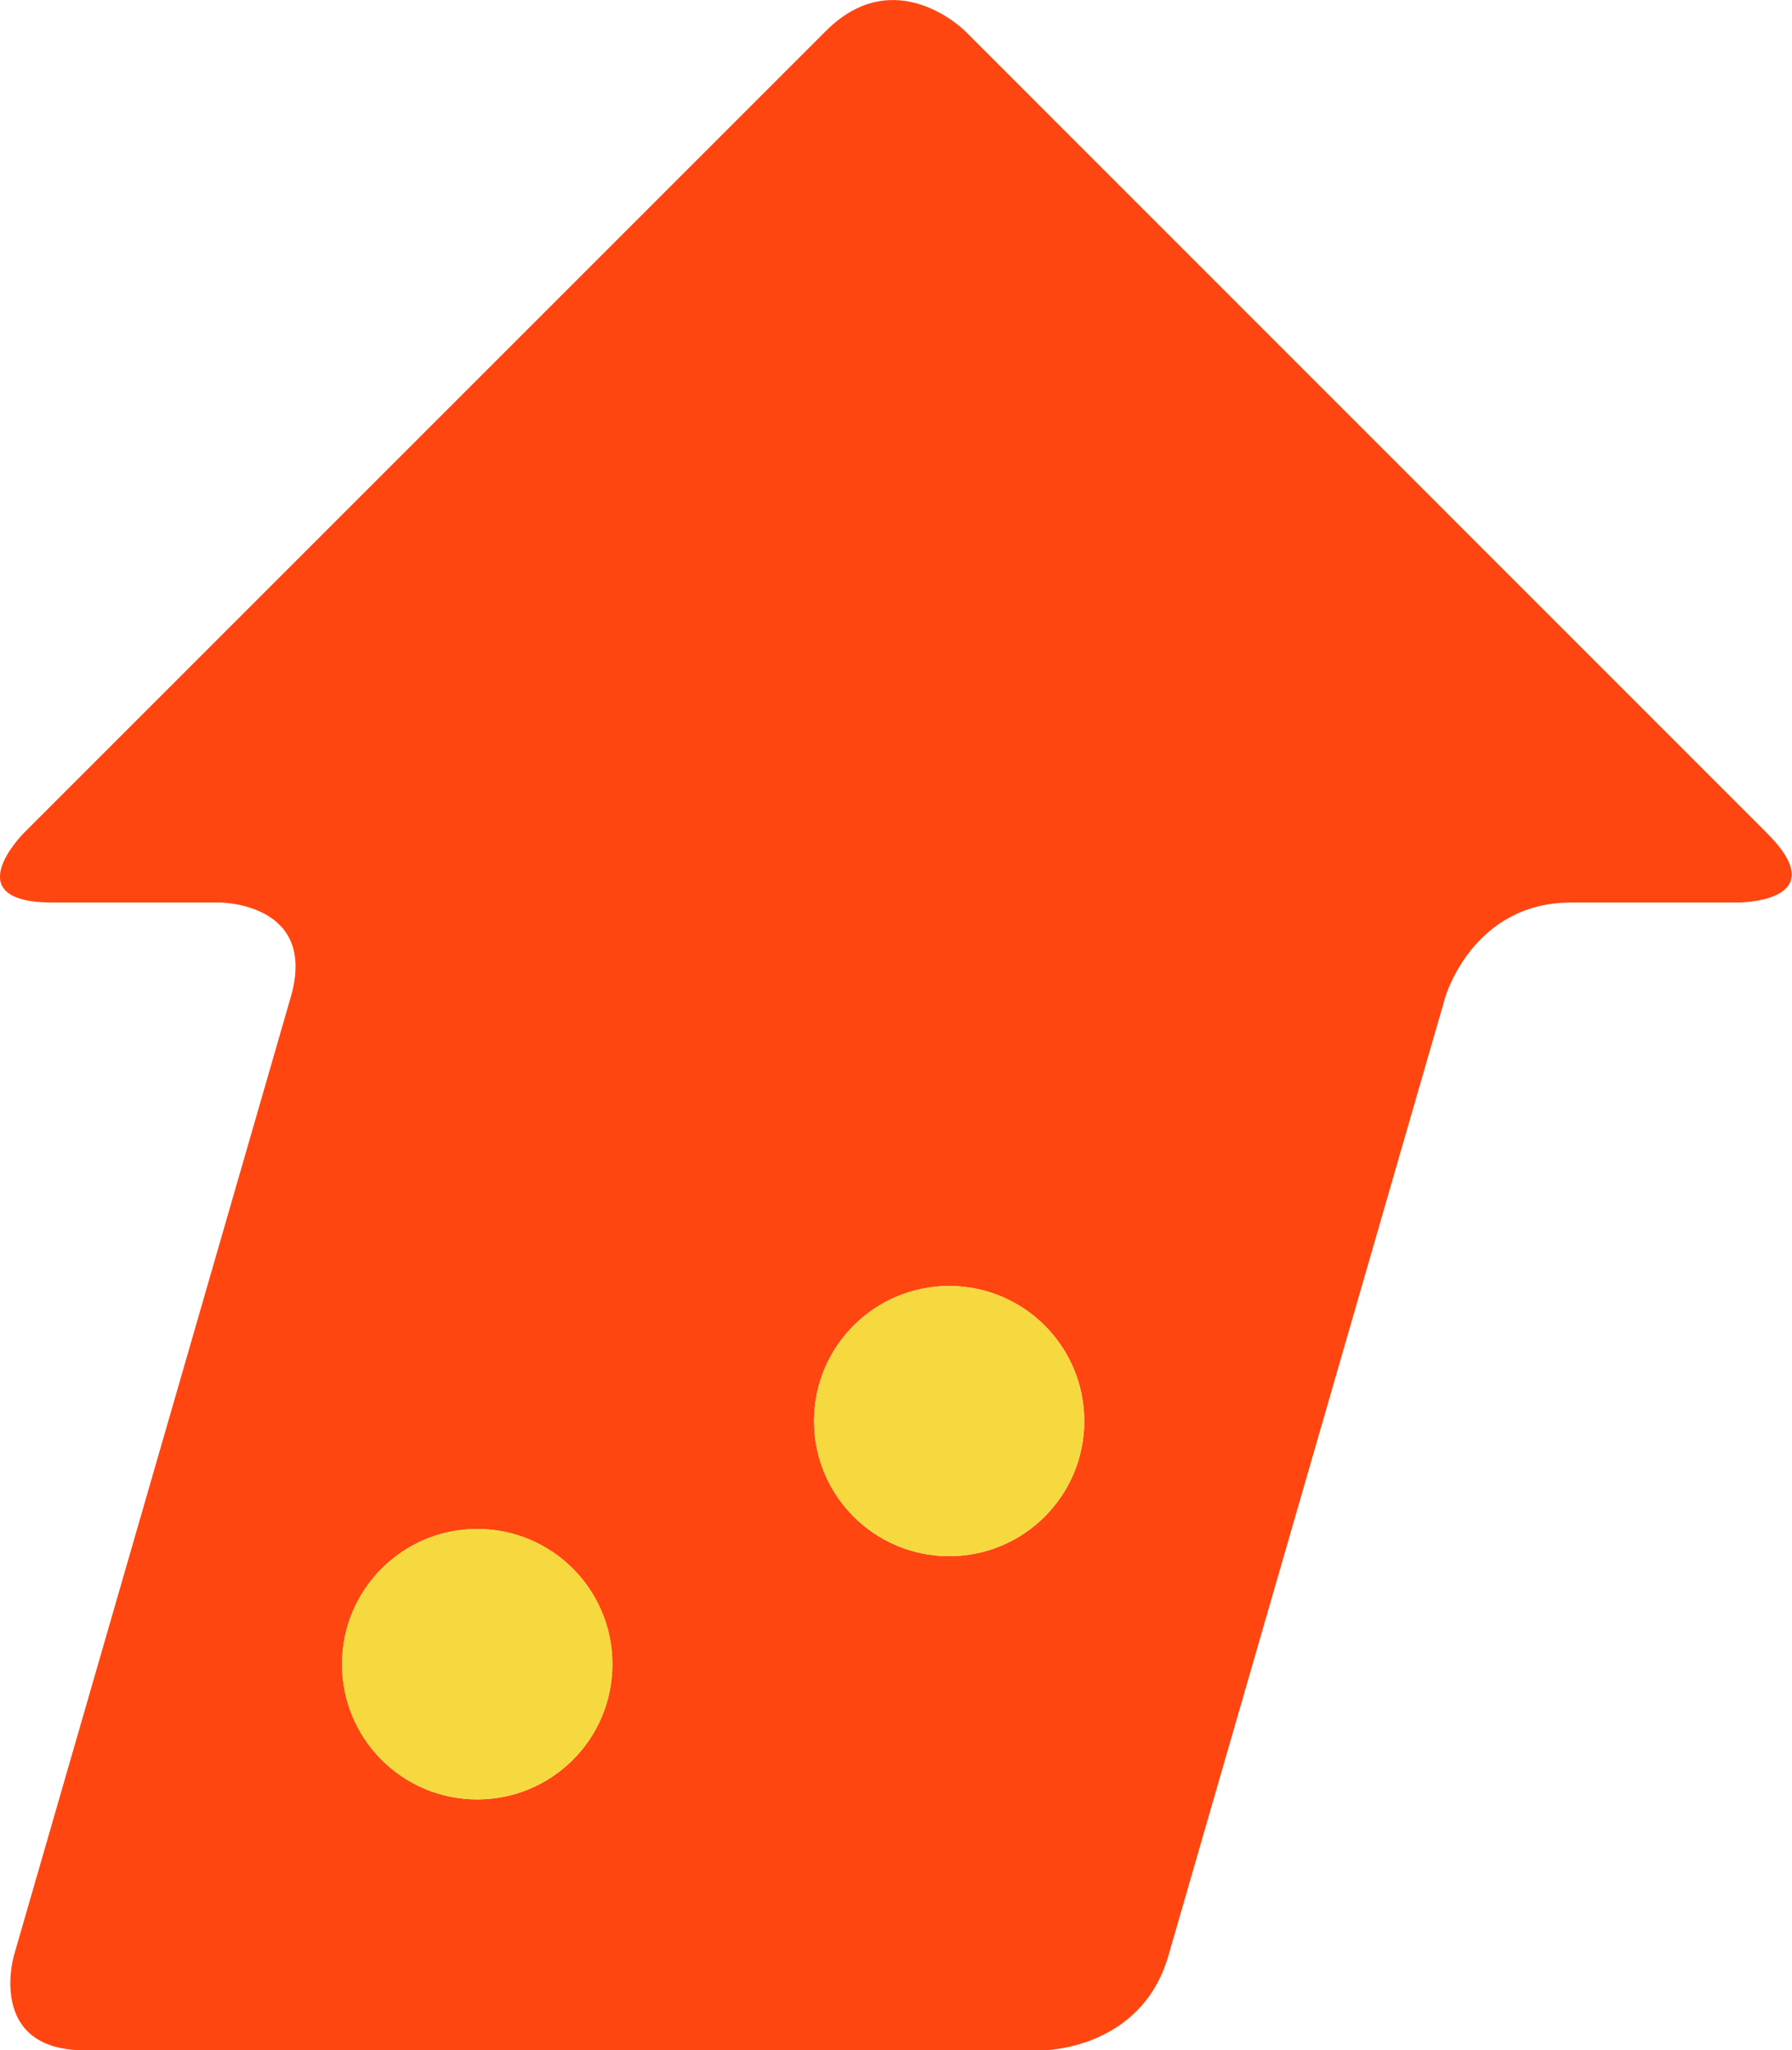 <?xml version="1.0" encoding="UTF-8"?><svg id="a" xmlns="http://www.w3.org/2000/svg" width="98.42" height="112.6" viewBox="0 0 98.42 112.6"><path d="M.76,107.42s-1.5,5.19,3.9,5.19h52.61s5.4,0,6.9-5.19l15.21-52.66s1.5-5.19,6.9-5.19h9.18s5.4,0,1.58-3.82L53,1.7s-3.82-3.82-7.64,0L1.31,45.75s-3.82,3.82,1.58,3.82h9.18s5.4,0,3.9,5.19L.76,107.42ZM52.13,70.63c4.1,0,7.42,3.32,7.42,7.42s-3.32,7.42-7.42,7.42-7.42-3.32-7.42-7.42,3.32-7.42,7.42-7.42ZM26.21,83.98c4.1,0,7.42,3.32,7.42,7.43s-3.32,7.42-7.42,7.42-7.42-3.32-7.42-7.42,3.32-7.43,7.42-7.43Z" fill="#ff4611"/><circle cx="52.13" cy="78.05" r="7.42" fill="#f5d93f"/><circle cx="26.21" cy="91.4" r="7.43" fill="#f5d93f"/></svg>